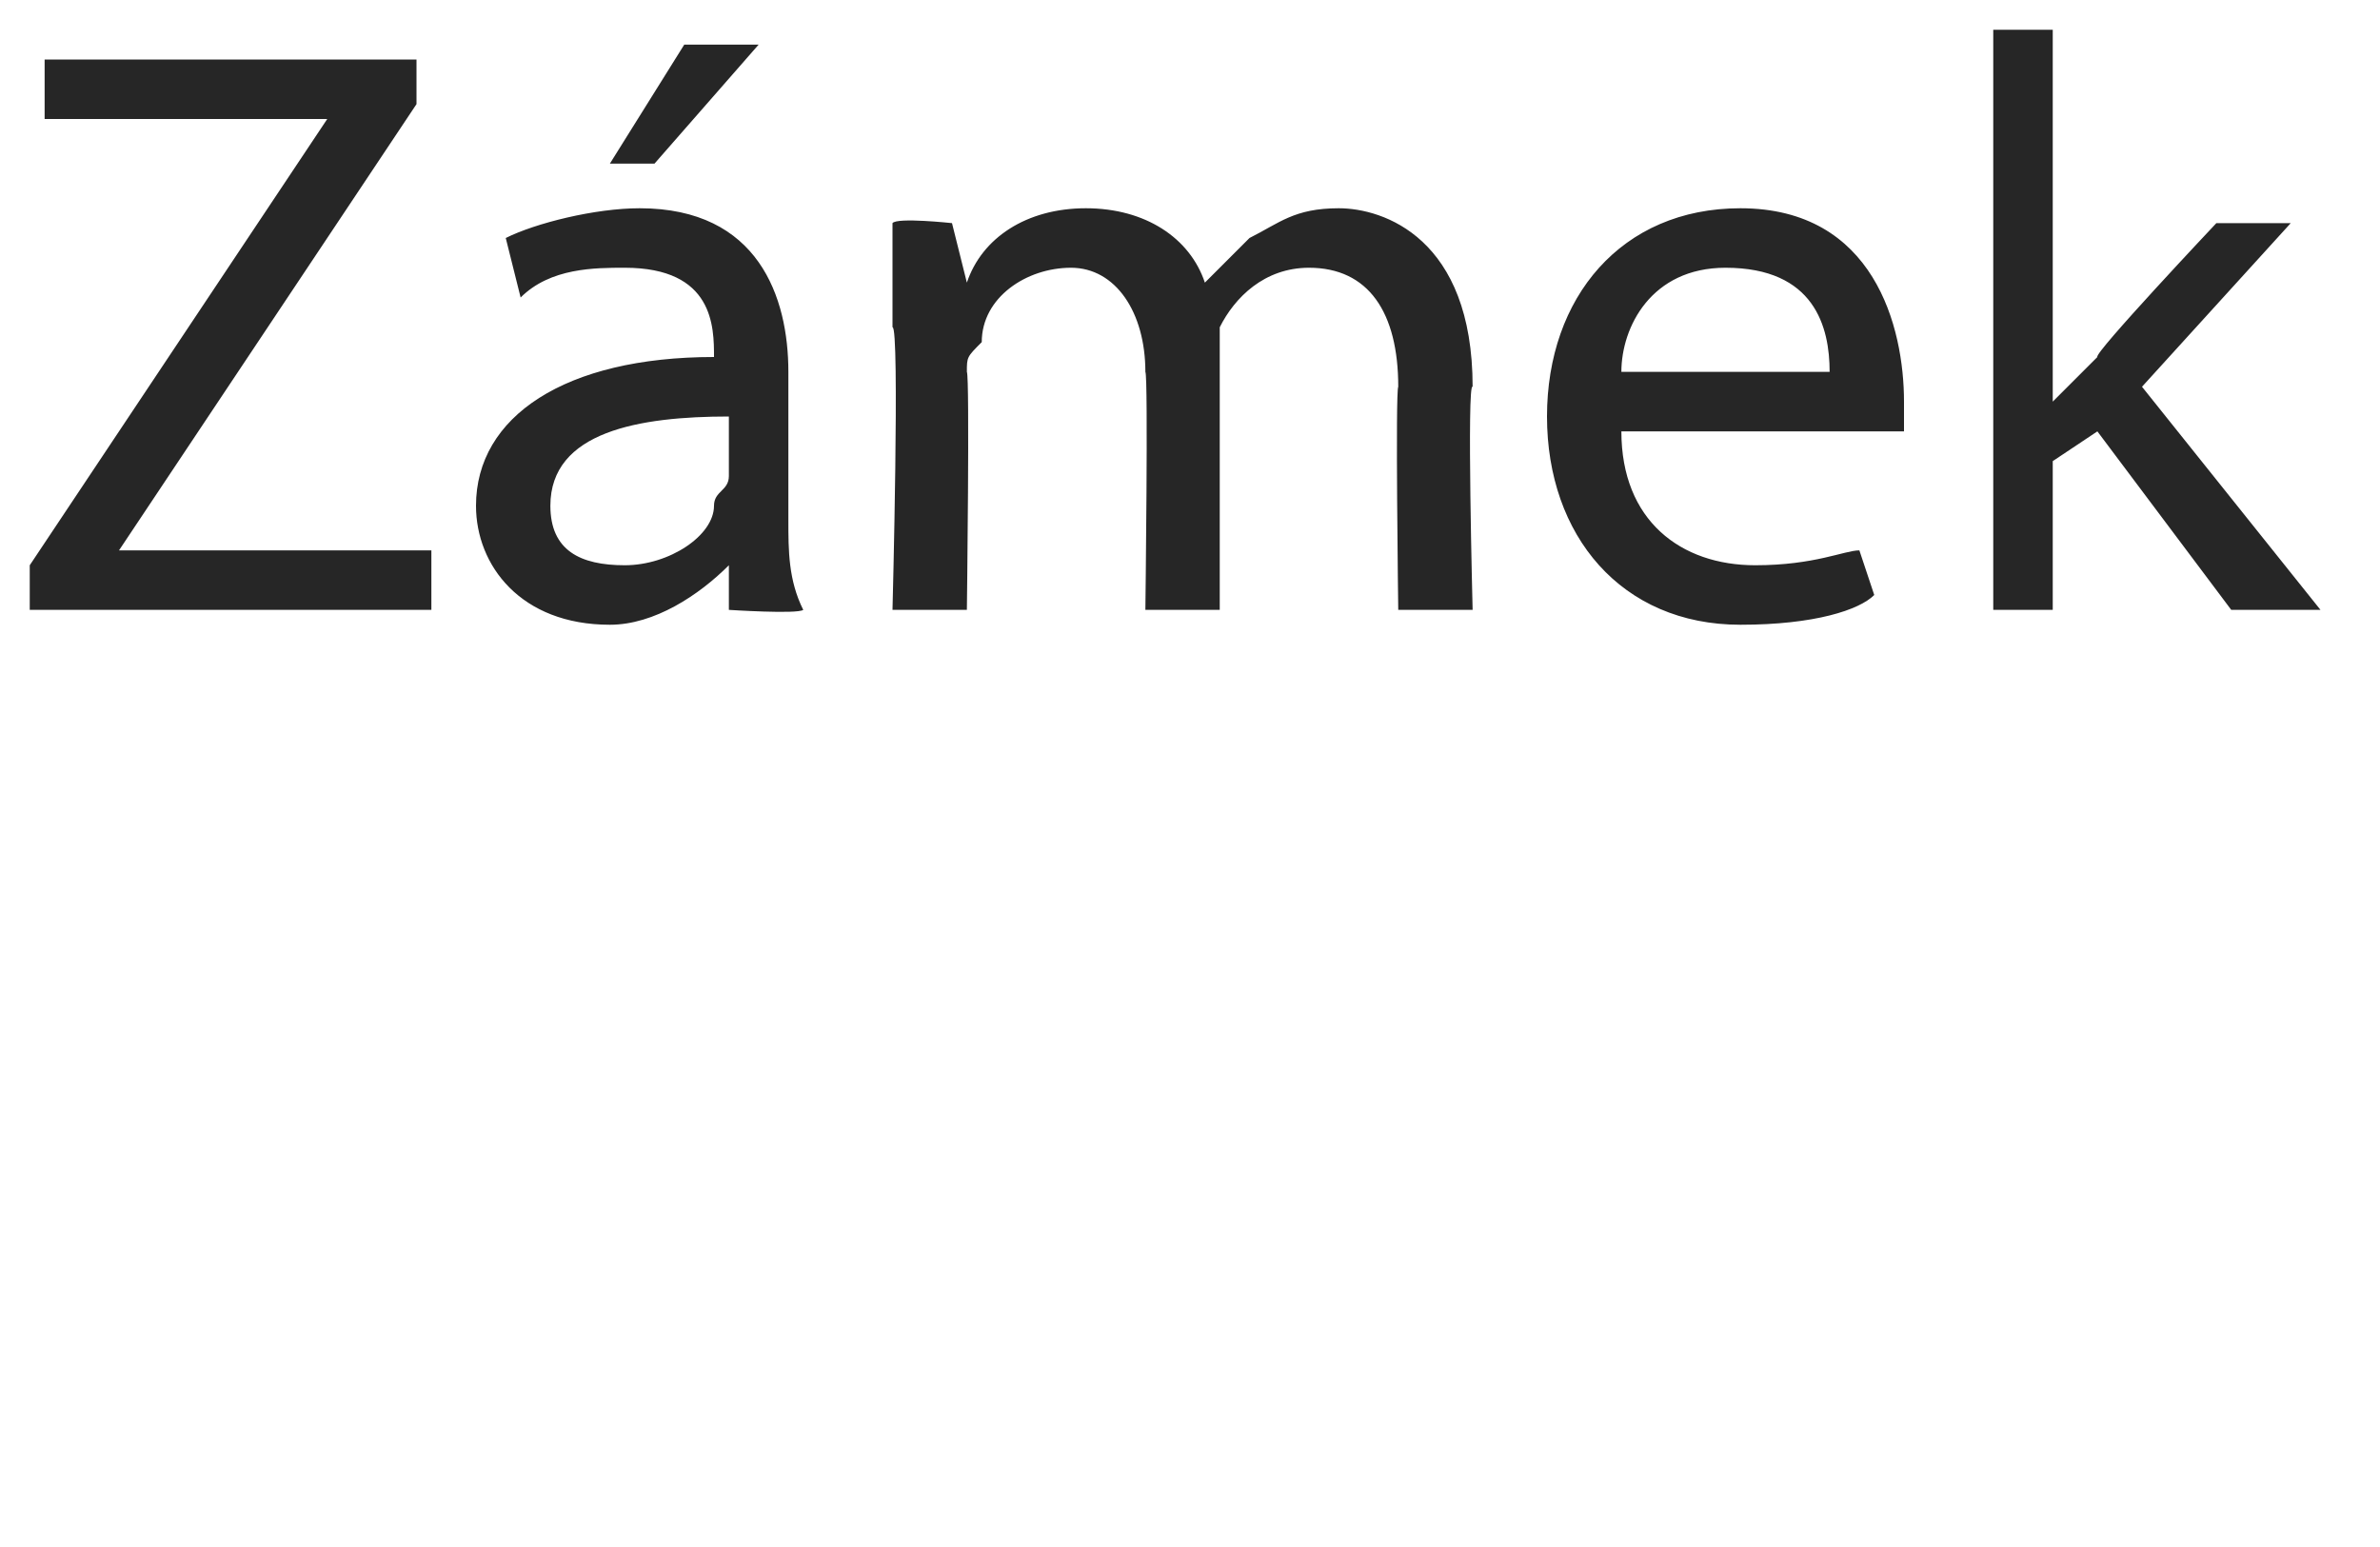 <?xml version="1.0" standalone="no"?><!DOCTYPE svg PUBLIC "-//W3C//DTD SVG 1.1//EN" "http://www.w3.org/Graphics/SVG/1.1/DTD/svg11.dtd"><svg xmlns="http://www.w3.org/2000/svg" version="1.1" width="16px" height="10.4px" viewBox="0 0 16 10.4"><desc>Z mek</desc><defs/><g id="Polygon214751"><path d="m.2 3.8l2-3H.3v-.4h2.5v.3l-2 3h2.1v.4H.2v-.3zm5.1-.3c0 .2 0 .4.1.6c-.04.03-.5 0-.5 0v-.3s-.03-.01 0 0c-.2.2-.5.4-.8.4c-.6 0-.9-.4-.9-.8c0-.6.6-1 1.6-1c0-.2 0-.6-.6-.6c-.2 0-.5 0-.7.2l-.1-.4c.2-.1.6-.2.9-.2c.8 0 1 .6 1 1.1v1zm-.4-.7c-.6 0-1.2.1-1.2.6c0 .3.2.4.5.4c.3 0 .6-.2.6-.4c0-.1.1-.1.1-.2v-.4zM5.1.3l-.7.8h-.3l.5-.8h.5zM6 2.2v-.7c.03-.04.4 0 .4 0l.1.4s-.01 0 0 0c.1-.3.4-.5.8-.5c.4 0 .7.2.8.5l.3-.3c.2-.1.3-.2.6-.2c.3 0 .9.2.9 1.2c-.04-.04 0 1.5 0 1.5h-.5s-.02-1.47 0-1.5c0-.5-.2-.8-.6-.8c-.3 0-.5.2-.6.4v1.9h-.5s.02-1.57 0-1.6c0-.4-.2-.7-.5-.7c-.3 0-.6.2-.6.5c-.1.1-.1.1-.1.2c.02.03 0 1.6 0 1.6h-.5s.05-1.91 0-1.9zm4.9.7c0 .6.4.9.9.9c.4 0 .6-.1.7-.1l.1.3c-.1.1-.4.2-.9.2c-.8 0-1.3-.6-1.3-1.4c0-.8.5-1.4 1.3-1.4c.9 0 1.1.8 1.1 1.3v.2h-1.9zm1.4-.4c0-.3-.1-.7-.7-.7c-.5 0-.7.4-.7.7h1.4zm1.5.2s.04-.01 0 0l.3-.3c-.03-.02.8-.9.8-.9h.5l-1 1.1l1.2 1.5h-.6l-.9-1.2l-.3.2v1h-.4V.2h.4v2.5z" stroke="none" fill="#262626"/></g></svg>